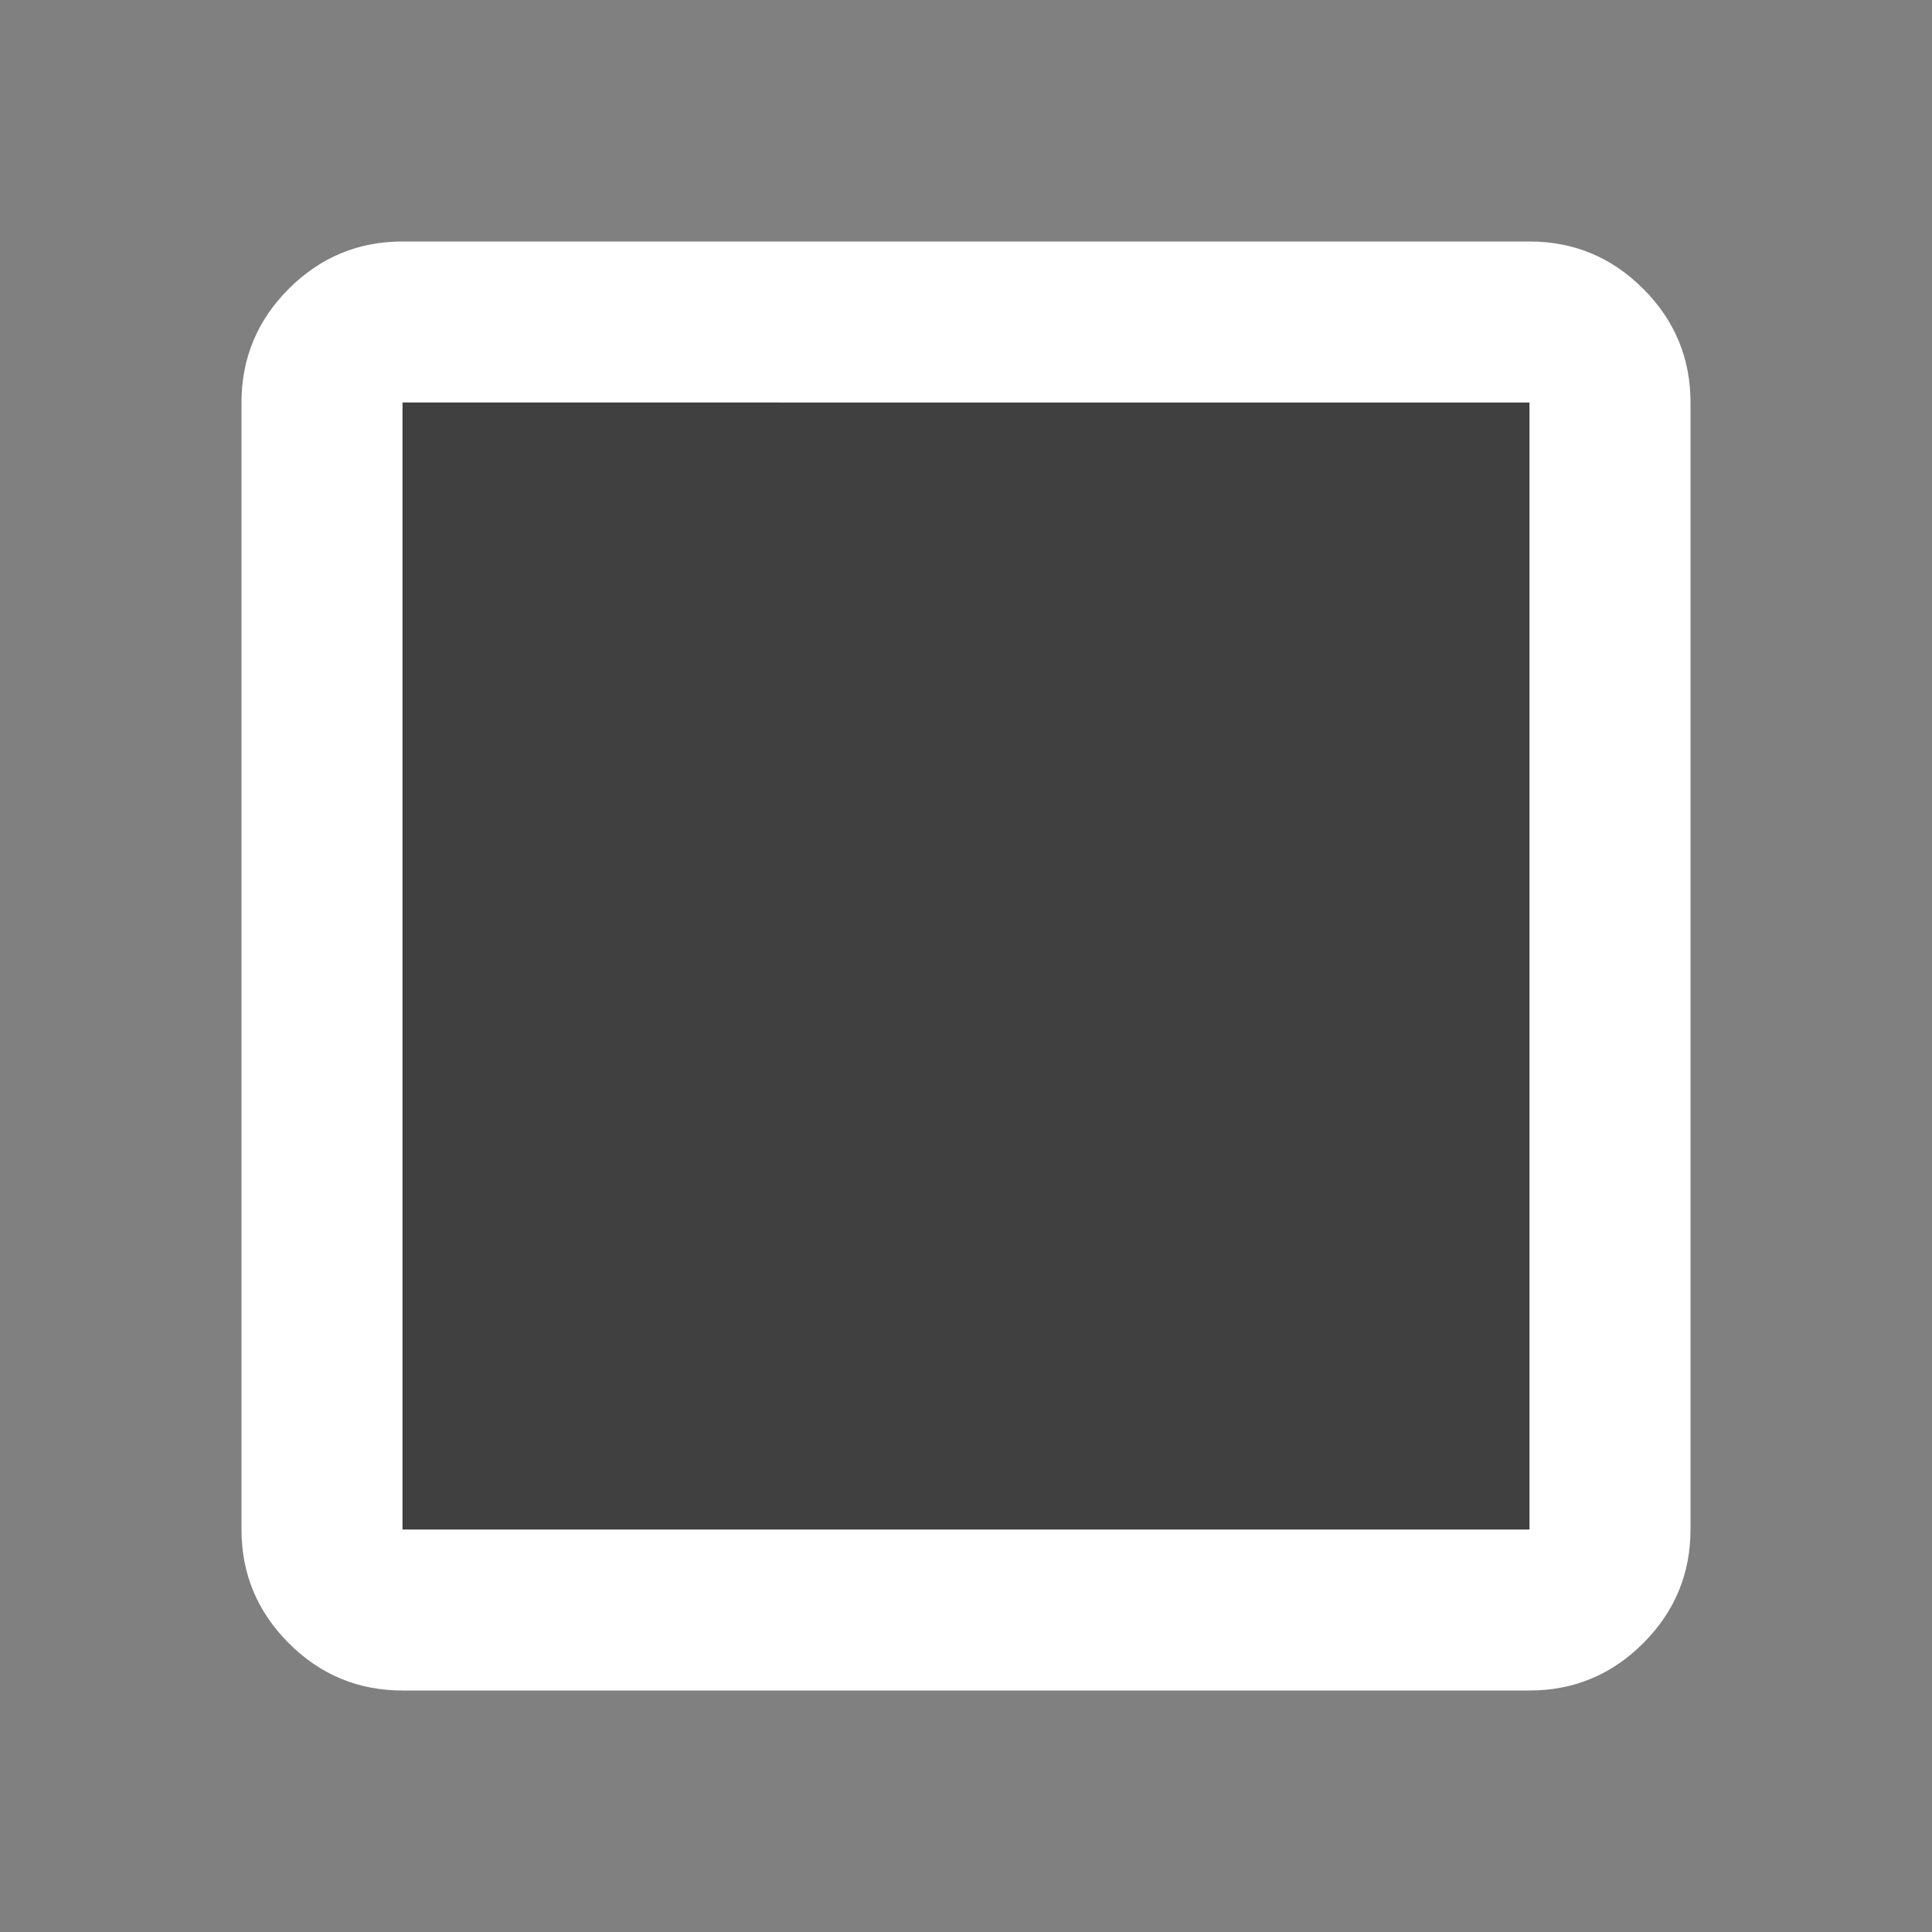 <svg xmlns="http://www.w3.org/2000/svg" height="24px" viewBox="0 -960 960 960" width="24px" fill="#ffffff">
<rect x="0" y="-960" width="960" height="960" fill="#808080" stroke="none"/>
<rect style="fill:#000000;fill-opacity:0.5;stroke-width:40" width="570.435" height="569.616" x="194.783" y="-763.581" />
<path d="M200-120q-33 0-56.5-23.5T120-200v-560q0-33 23.5-56.5T200-840h560q33 0 56.5 23.5T840-760v560q0 33-23.5 56.5T760-120H200Zm0-80h560v-560H200v560Z" />
</svg>
